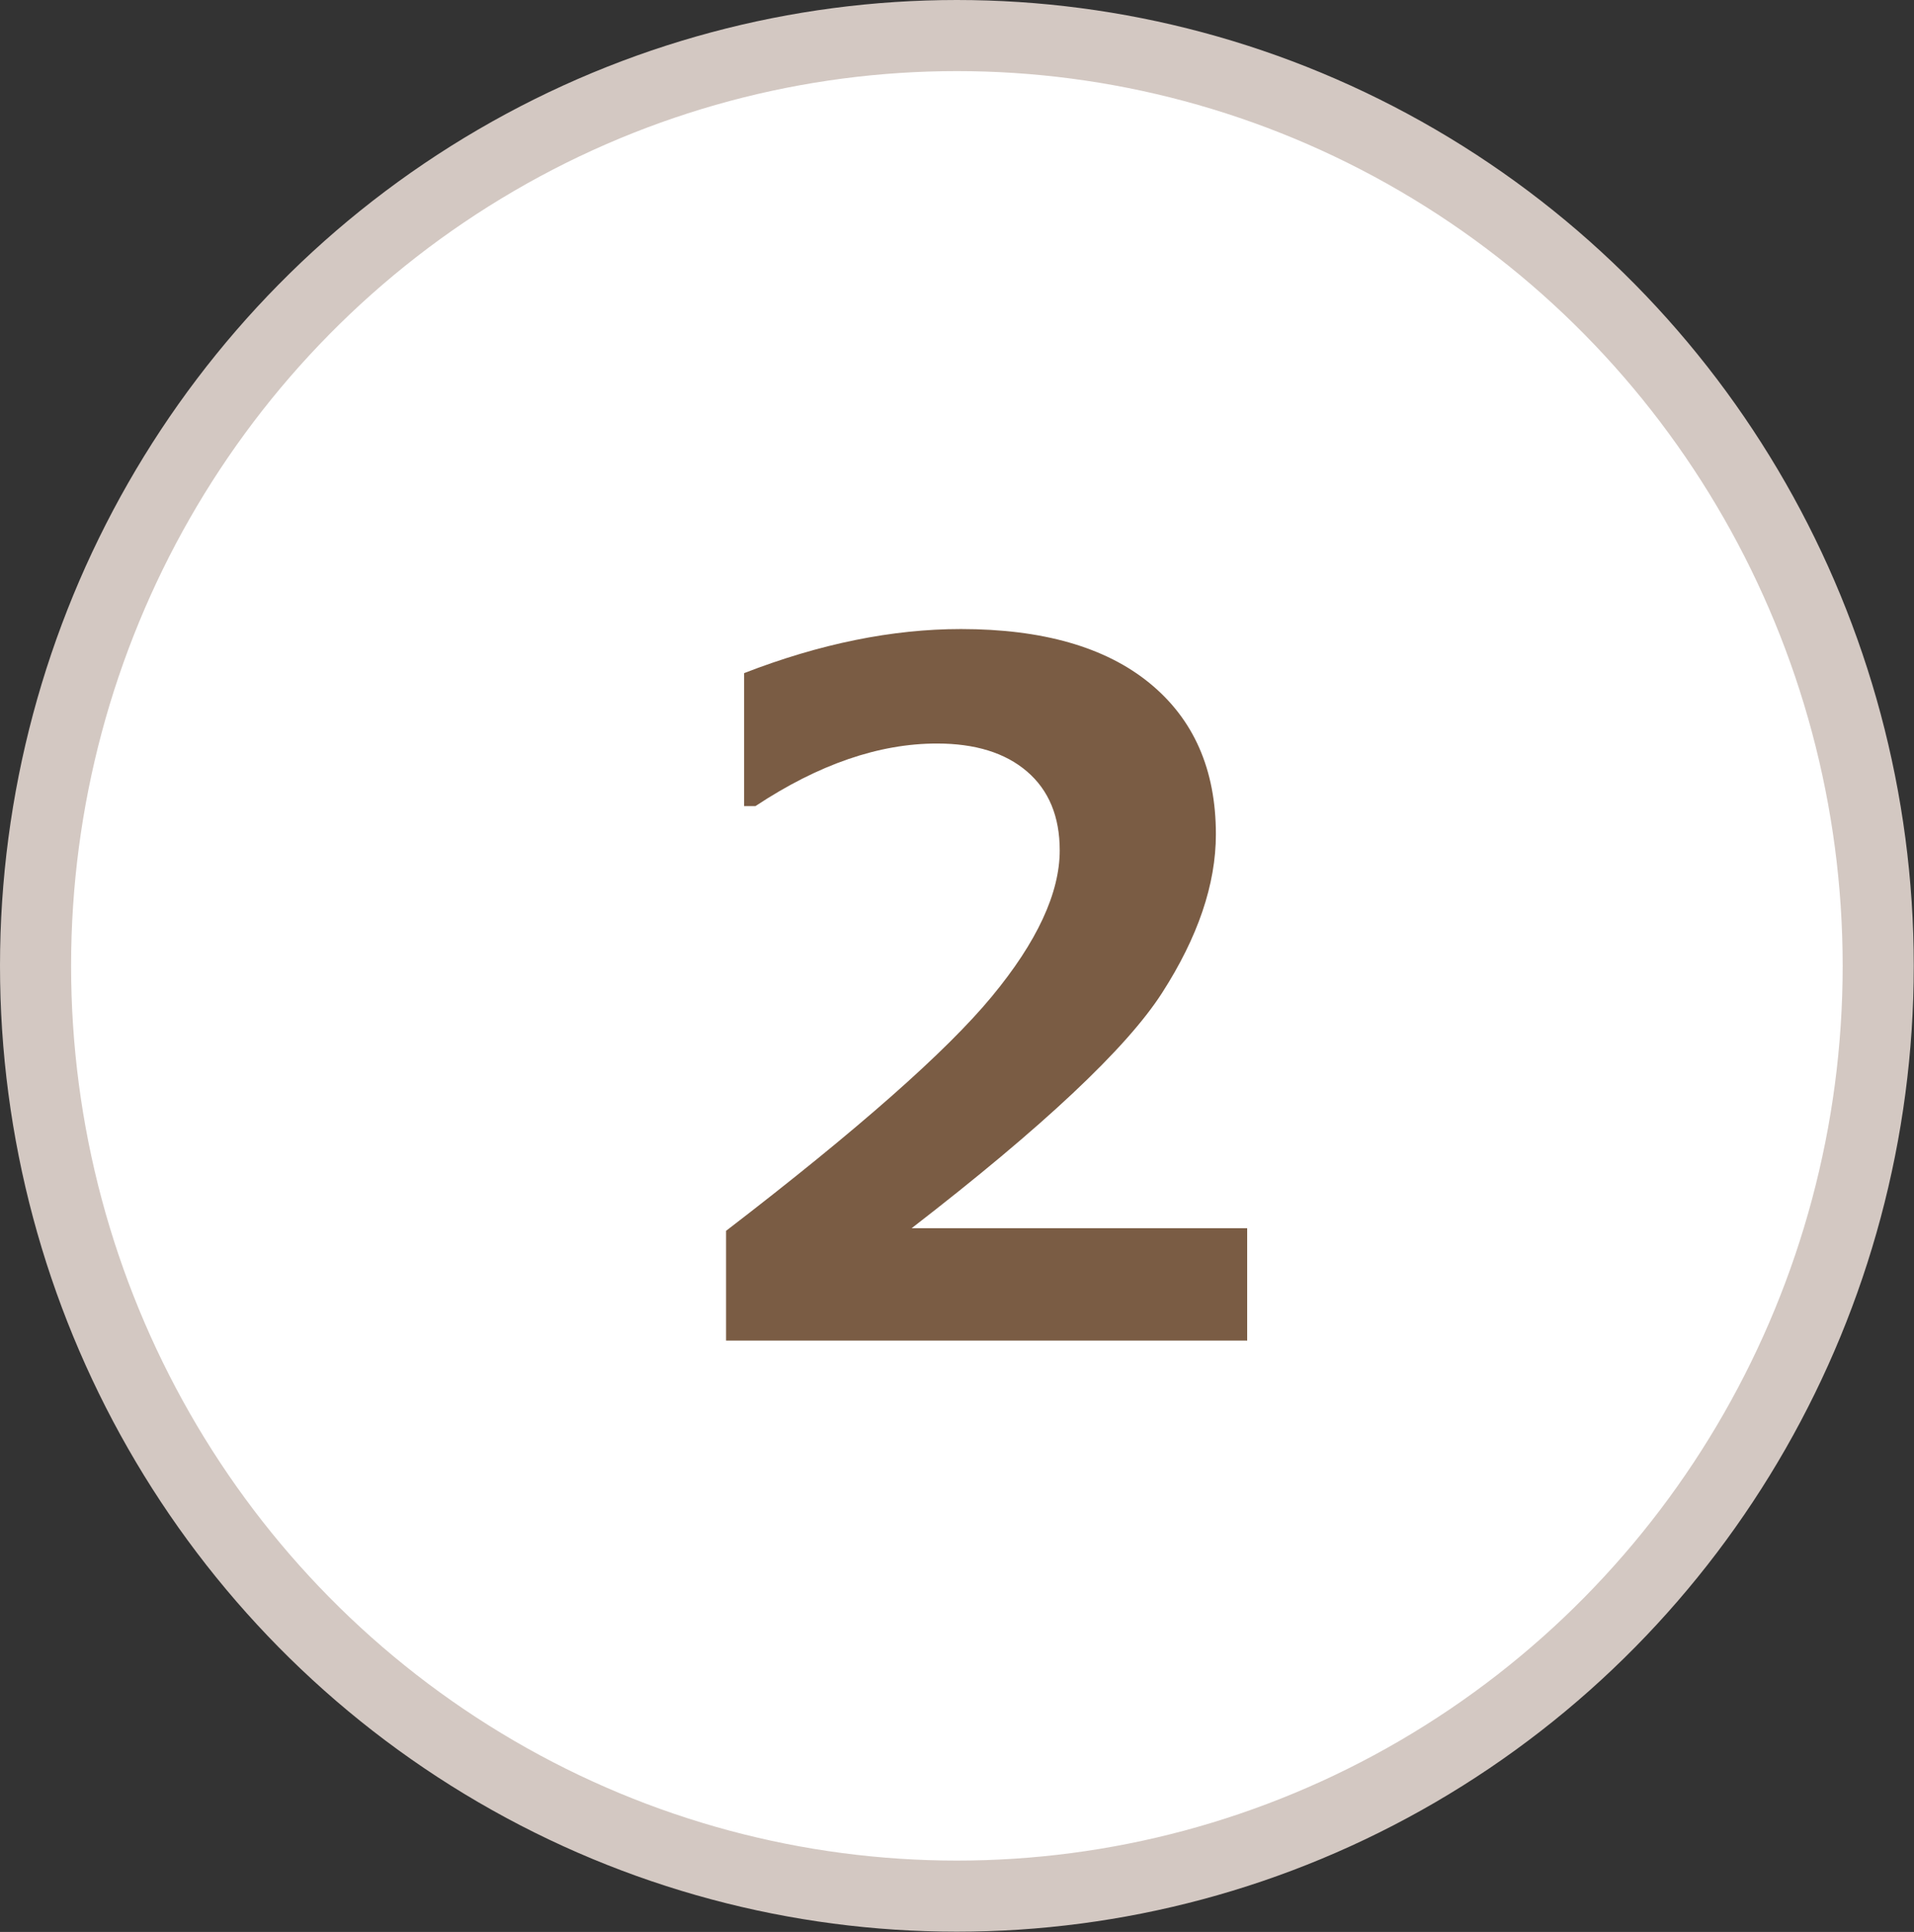<?xml version="1.0" encoding="UTF-8"?>
<svg id="_レイヤー_2" data-name="レイヤー 2" xmlns="http://www.w3.org/2000/svg" viewBox="0 0 80.77 81.51">
  <rect x="0" y="0" width="80.77" height="81.51" fill="#333333" stroke="none"/>
  <defs>
    <style>
      .cls-1 {
        fill: #fff;
        stroke: #d3c8c2;
        stroke-miterlimit: 10;
        stroke-width: 3px;
      }

      .cls-2 {
        fill: #7a5c44;
        stroke-width: 0px;
      }
    </style>
  </defs>
  <g id="PC">
    <g>
      <ellipse class="cls-1" cx="40.38" cy="40.75" rx="38.88" ry="39.25"/>
      <path class="cls-2" d="M52.62,56.56h-21.98v-4.63c5.56-4.27,9.3-7.57,11.21-9.88,1.92-2.32,2.87-4.38,2.87-6.17,0-1.43-.46-2.54-1.38-3.33s-2.19-1.18-3.8-1.18c-2.45,0-5,.88-7.66,2.64h-.48v-5.61c3.2-1.24,6.25-1.86,9.15-1.86,3.44,0,6.1.76,7.96,2.28,1.86,1.52,2.8,3.64,2.8,6.38,0,2.11-.76,4.34-2.27,6.69s-5.04,5.66-10.57,9.93h14.16v4.75Z"/>
    </g>
  </g>
</svg>